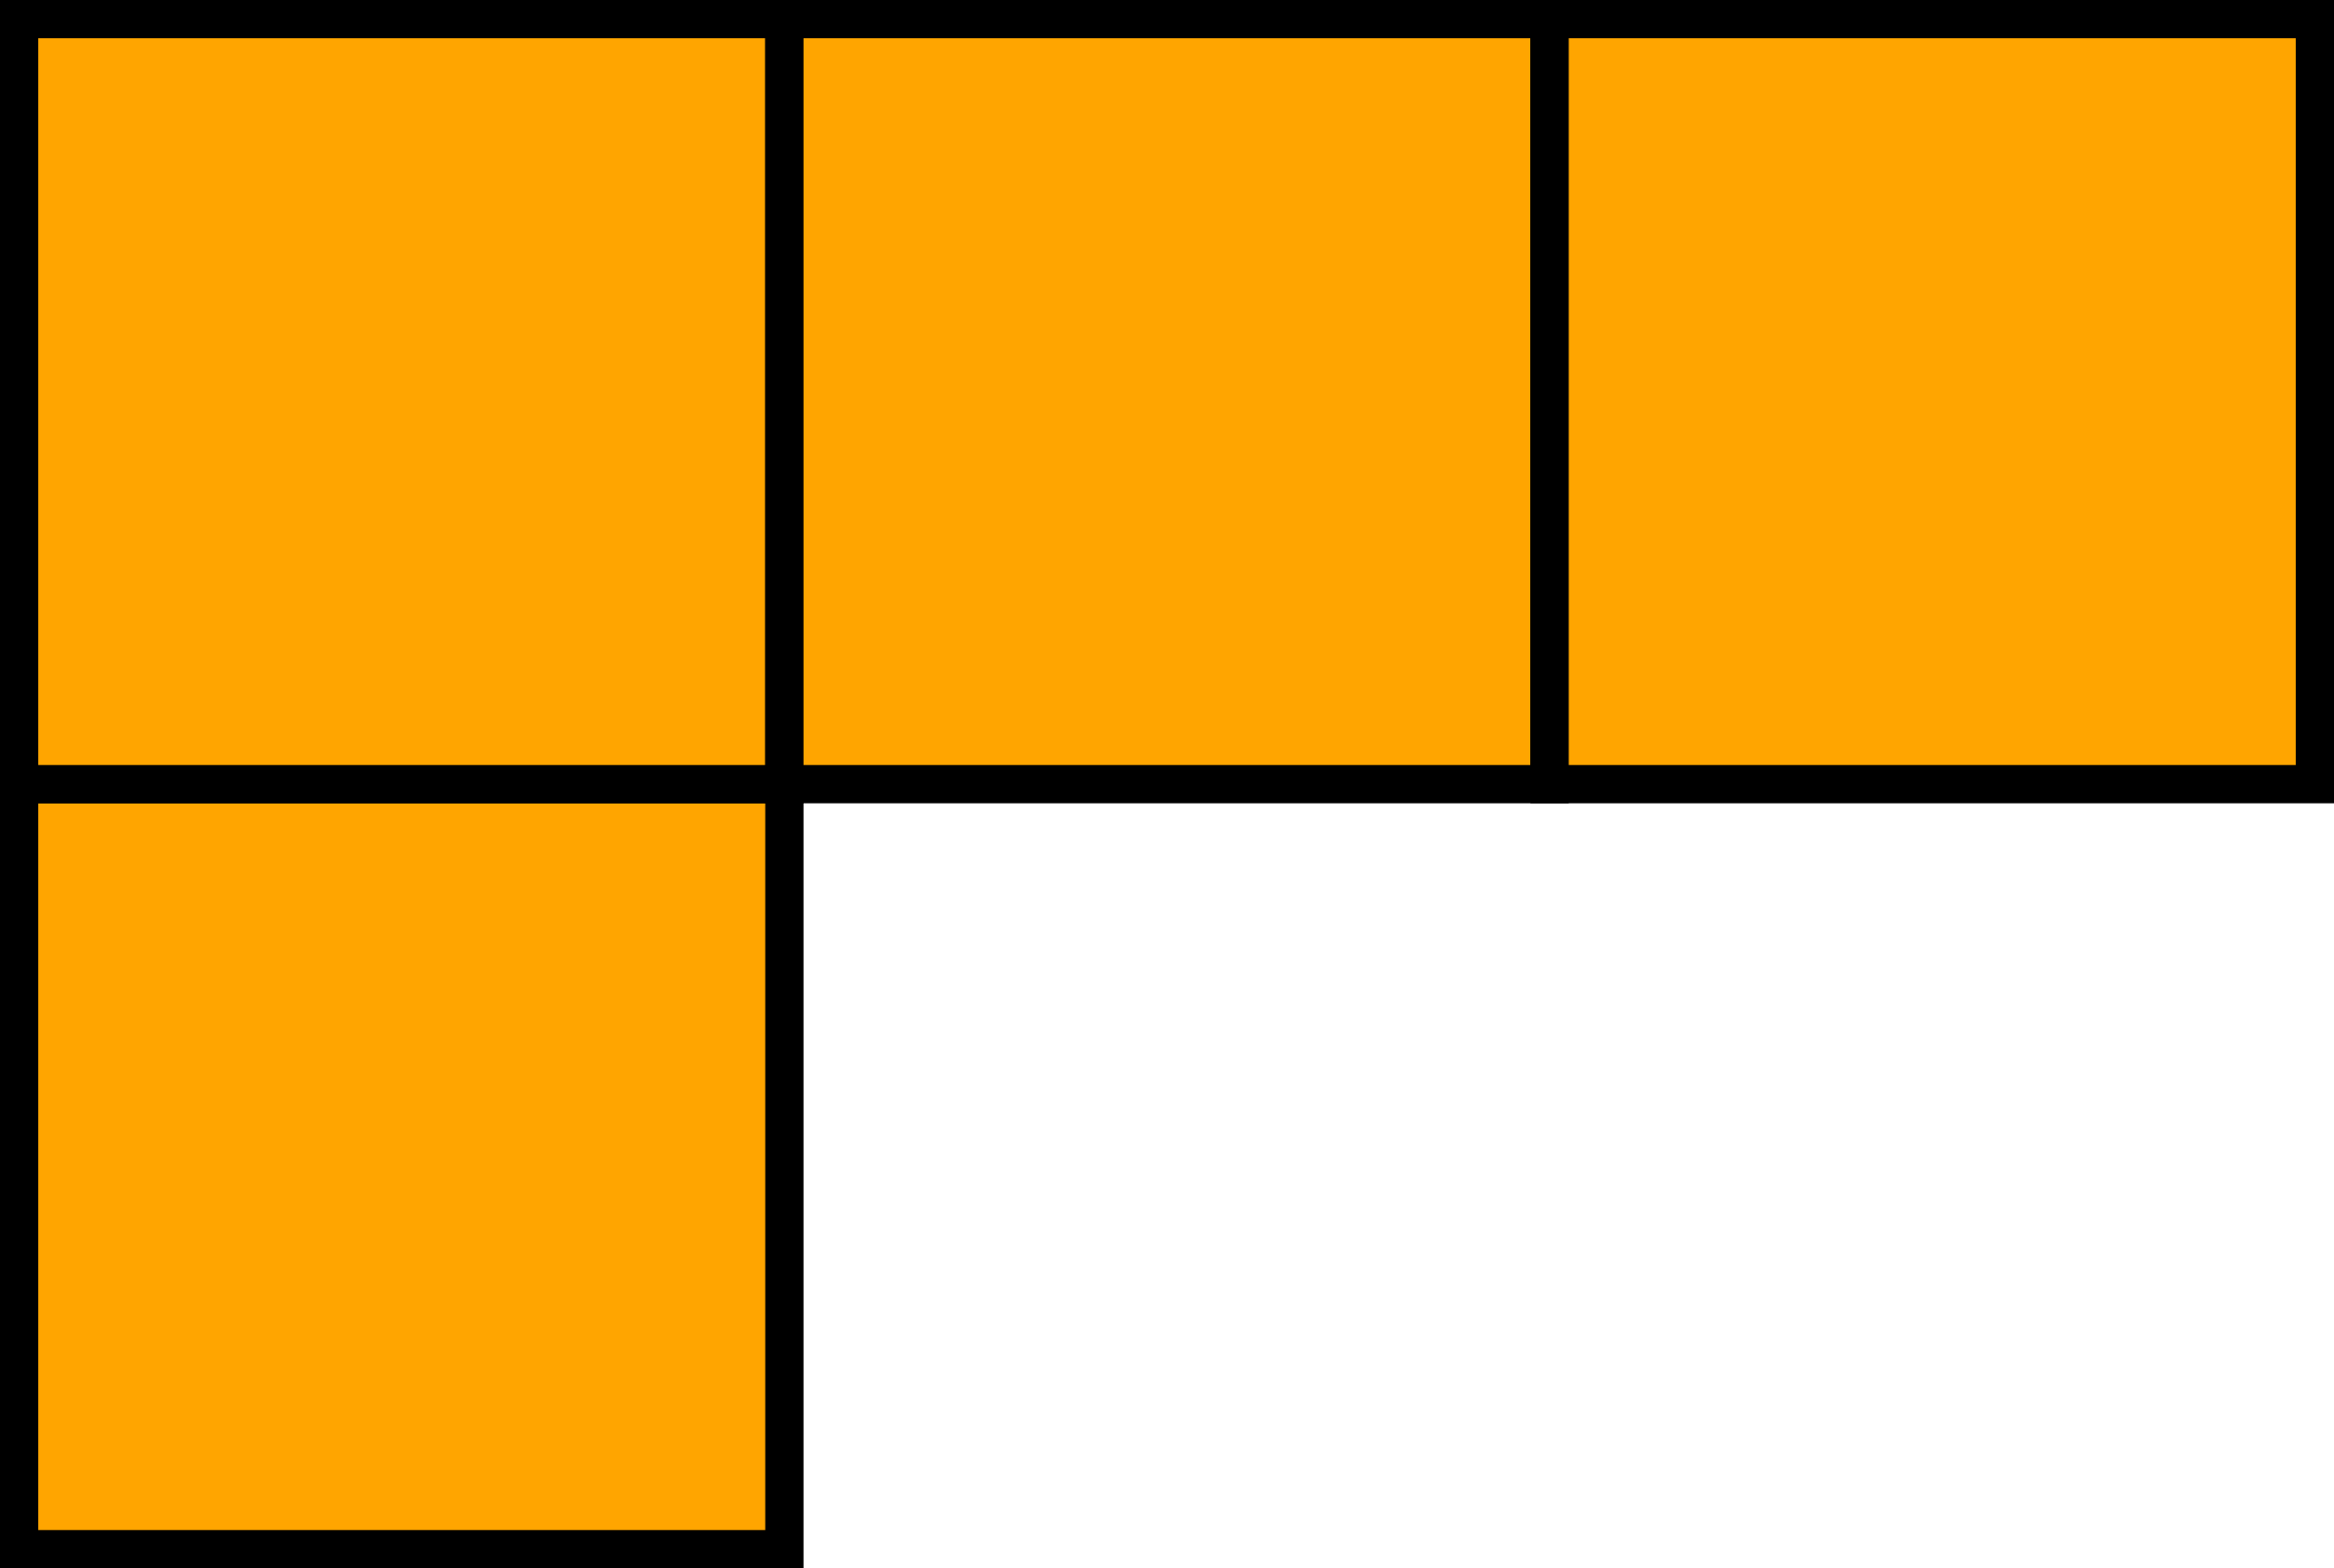 <?xml version="1.0" encoding="UTF-8" standalone="no"?>
<!-- Created with Inkscape (http://www.inkscape.org/) -->
<svg
   xmlns:dc="http://purl.org/dc/elements/1.1/"
   xmlns:cc="http://web.resource.org/cc/"
   xmlns:rdf="http://www.w3.org/1999/02/22-rdf-syntax-ns#"
   xmlns:svg="http://www.w3.org/2000/svg"
   xmlns="http://www.w3.org/2000/svg"
   xmlns:sodipodi="http://sodipodi.sourceforge.net/DTD/sodipodi-0.dtd"
   xmlns:inkscape="http://www.inkscape.org/namespaces/inkscape"
   width="305"
   height="205"
   id="svg2"
   sodipodi:version="0.32"
   inkscape:version="0.45.1"
   sodipodi:docbase="C:\Documents and Settings\cookd\Desktop\Project\SVG\Tetris"
   sodipodi:docname="Tetris_L.svg"
   inkscape:output_extension="org.inkscape.output.svg.inkscape"
   version="1.0">
  <defs
     id="defs4" />
  <sodipodi:namedview
     id="base"
     pagecolor="#ffffff"
     bordercolor="#666666"
     borderopacity="1.0"
     gridtolerance="10000"
     guidetolerance="10"
     objecttolerance="10"
     inkscape:pageopacity="0.0"
     inkscape:pageshadow="2"
     inkscape:zoom="1.2187708"
     inkscape:cx="220.31289"
     inkscape:cy="60.520658"
     inkscape:document-units="px"
     inkscape:current-layer="layer1"
     showgrid="true"
     inkscape:window-width="853"
     inkscape:window-height="622"
     inkscape:window-x="171"
     inkscape:window-y="42"
     inkscape:grid-points="true" />
  <g
     inkscape:label="Layer 1"
     inkscape:groupmode="layer"
     id="layer1"
     transform="translate(-97.5, -829.862)">
    <path
       style="fill:#ffa500;fill-opacity:1;fill-rule:nonzero;stroke:rgb(0, 0, 0);stroke-width:5;stroke-linecap:butt;stroke-miterlimit:4;stroke-dasharray:none;stroke-dashoffset:0pt;stroke-opacity:1"
       d="M 100,932.362 L 200,932.362 L 200,1032.362 L 100,1032.362 L 100,932.362 z "
       id="path2187"
       sodipodi:nodetypes="ccccc" />
    <path
       style="fill:#ffa500;fill-opacity:1;fill-rule:nonzero;stroke:rgb(0, 0, 0);stroke-width:5;stroke-linecap:butt;stroke-miterlimit:4;stroke-dasharray:none;stroke-dashoffset:0pt;stroke-opacity:1"
       d="M 100,832.362 L 200,832.362 L 200,932.362 L 100,932.362 L 100,832.362 z "
       id="path3168"
       sodipodi:nodetypes="ccccc" />
    <path
       style="fill:#ffa500;fill-opacity:1;fill-rule:nonzero;stroke:rgb(0, 0, 0);stroke-width:5;stroke-linecap:butt;stroke-miterlimit:4;stroke-dasharray:none;stroke-dashoffset:0pt;stroke-opacity:1"
       d="M 200,832.362 L 300,832.362 L 300,932.362 L 200,932.362 L 200,832.362 z "
       id="path3170"
       sodipodi:nodetypes="ccccc" />
    <path
       style="fill:#ffa500;fill-opacity:1;fill-rule:nonzero;stroke:rgb(0, 0, 0);stroke-width:5;stroke-linecap:butt;stroke-miterlimit:4;stroke-dasharray:none;stroke-dashoffset:0pt;stroke-opacity:1"
       d="M 300,832.362 L 400,832.362 L 400,932.362 L 300,932.362 L 300,832.362 z "
       id="path3172"
       sodipodi:nodetypes="ccccc" />
  </g>
</svg>
